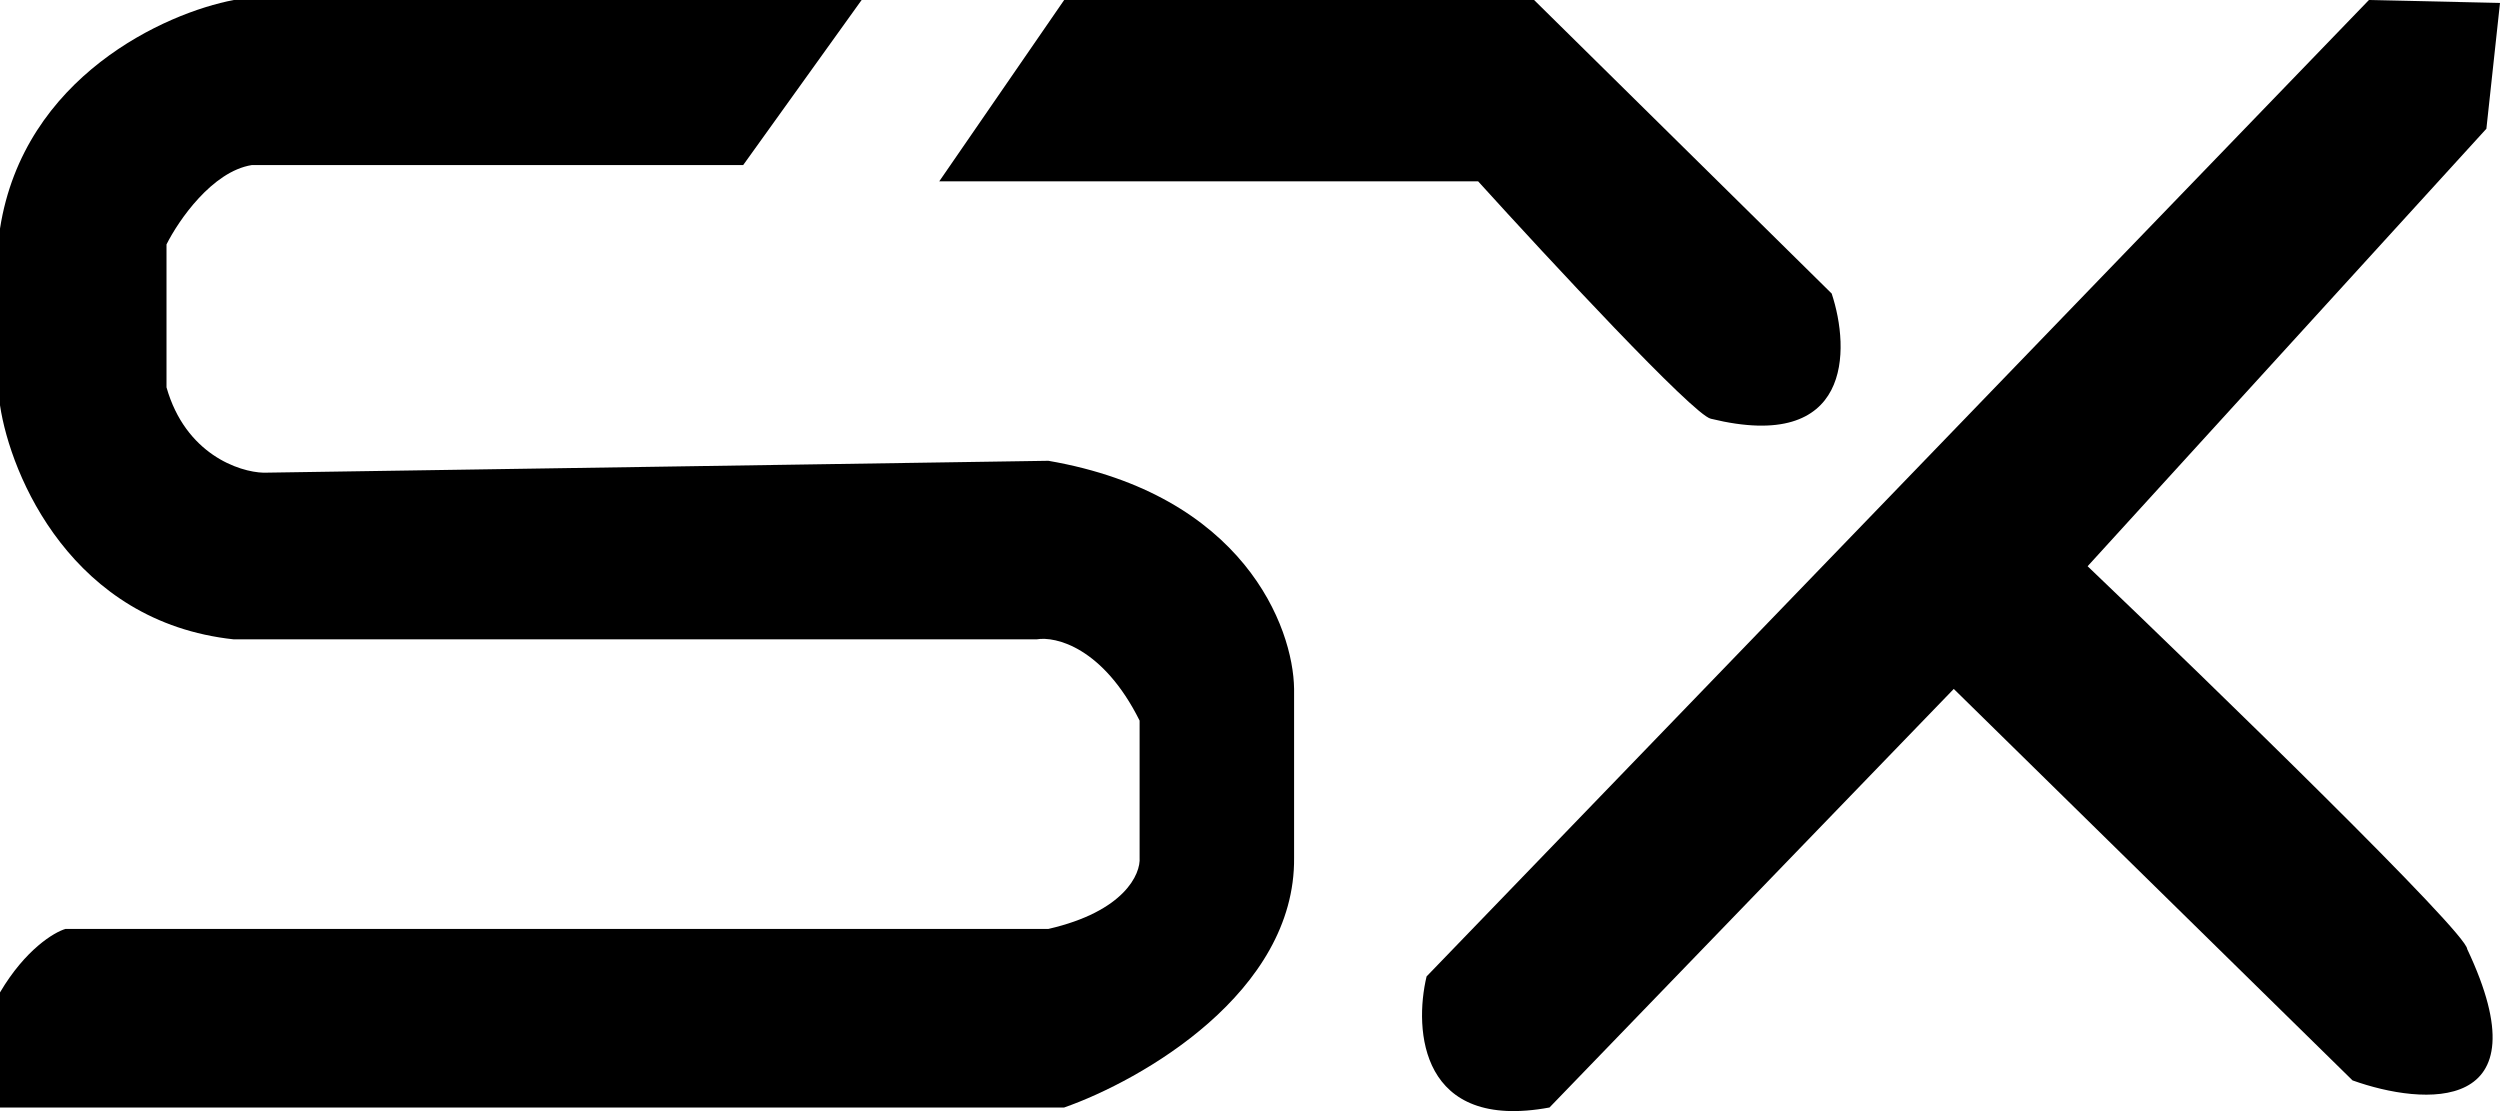<?xml version="1.0" encoding="UTF-8"?> <svg xmlns="http://www.w3.org/2000/svg" width="63" height="28" viewBox="0 0 63 28" fill="none"><path d="M38.659 0H26.817L23.669 4.57H37.249C39.023 6.527 42.679 10.463 43.113 10.552C46.676 11.424 46.628 8.812 46.158 7.397L38.659 0Z" fill="black"></path><path d="M5.893 0H21.713L18.728 4.16H6.344C5.346 4.32 4.496 5.559 4.196 6.159V9.761C4.674 11.443 6.026 11.896 6.642 11.912L26.419 11.612C31.331 12.461 32.593 15.798 32.611 17.361V21.61C32.649 25.009 28.764 27.226 26.817 27.909H0V25.009C0.638 23.927 1.365 23.492 1.65 23.409H26.419C28.334 22.969 28.75 22.026 28.718 21.61V18.159C27.799 16.318 26.603 16.027 26.12 16.112H5.893C1.819 15.675 0.267 11.996 0 10.212V5.76C0.599 1.926 4.179 0.323 5.893 0Z" fill="black"></path><path d="M35.95 24.606L59.697 0L63 0.074L62.657 3.244L52.608 14.269C55.797 17.316 62.173 23.511 62.173 23.916C64.154 28.104 61.072 27.867 59.284 27.226L49.235 17.361L39.047 27.909C35.793 28.512 35.627 25.959 35.95 24.606Z" fill="black"></path></svg> 